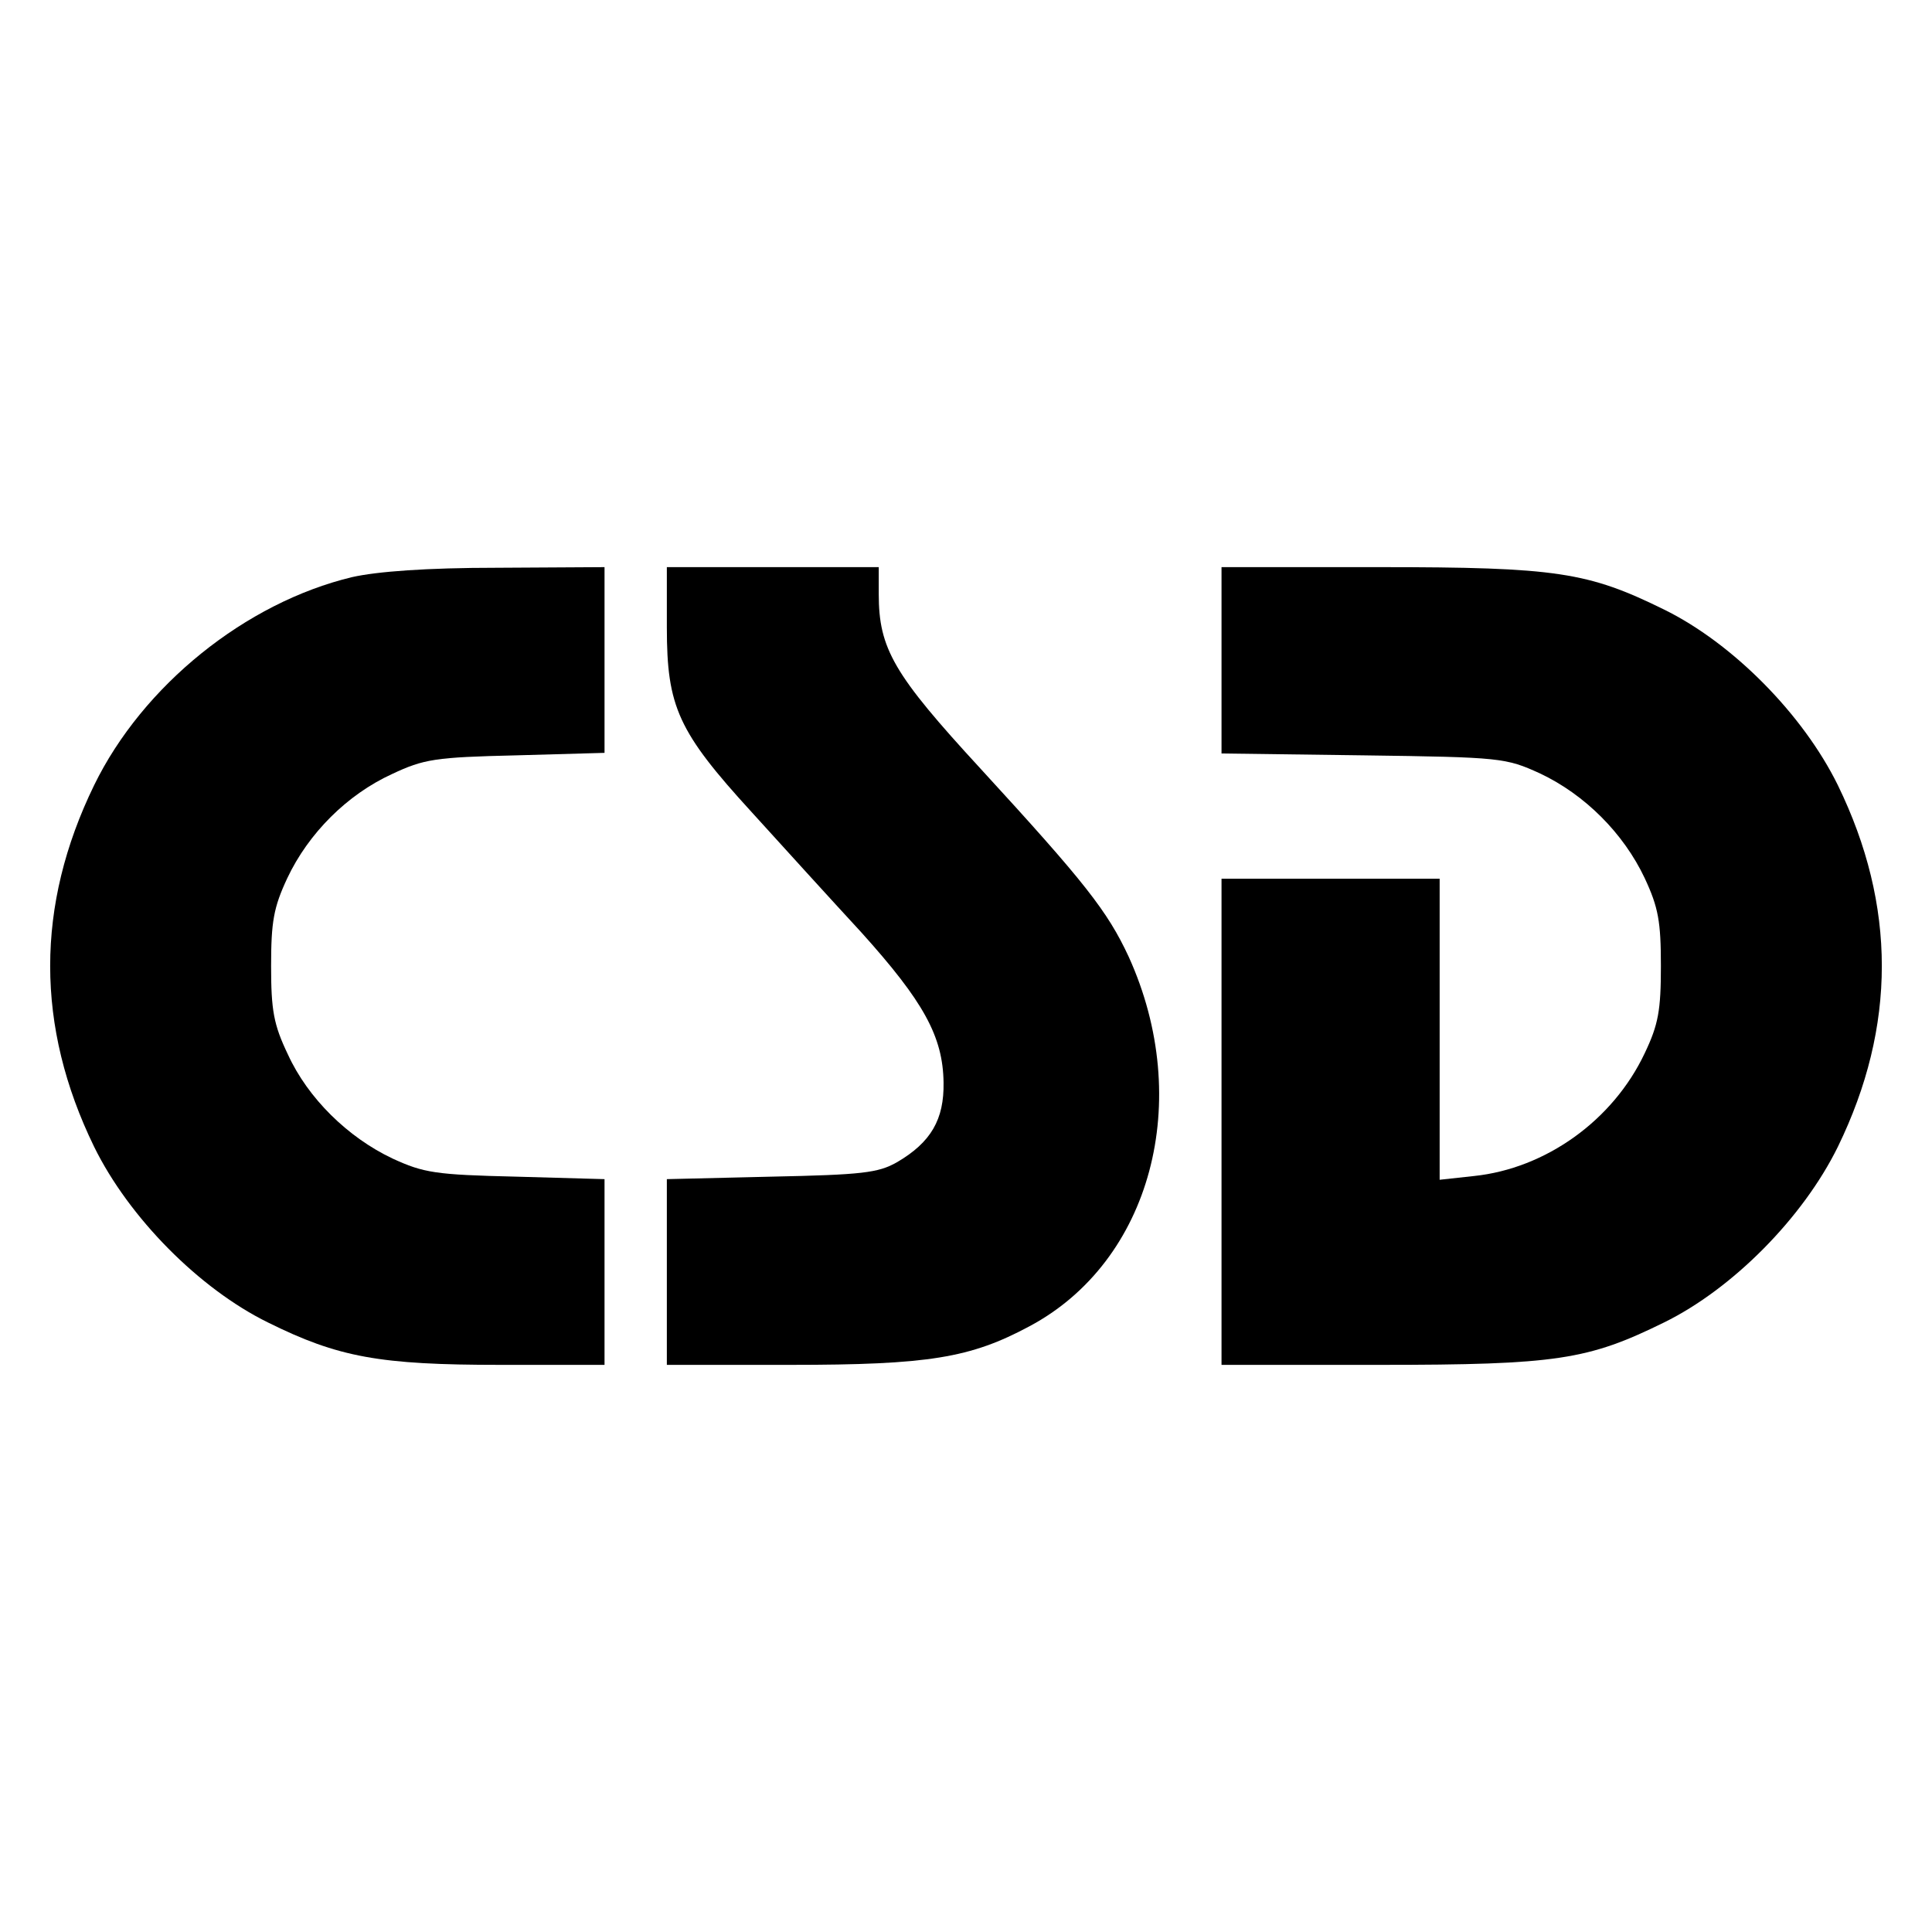 <?xml version="1.0" standalone="no"?>
<!DOCTYPE svg PUBLIC "-//W3C//DTD SVG 20010904//EN"
 "http://www.w3.org/TR/2001/REC-SVG-20010904/DTD/svg10.dtd">
<svg version="1.0" xmlns="http://www.w3.org/2000/svg"
 width="310pt" height="310pt" viewBox="0 0 310 310"
 preserveAspectRatio="xMidYMid meet">
<g transform="translate(0,310) scale(0.1,-0.1)"
fill="#000000" stroke="none">
<path d="M565 2174 c-171 -41 -336 -174 -414 -334 -94 -193 -94 -387 0 -580
56 -114 169 -228 279 -282 113 -56 179 -68 373 -68 l167 0 0 149 0 149 -142 4
c-129 3 -148 6 -198 29 -72 34 -136 97 -168 167 -23 48 -27 71 -27 142 0 71 4
94 26 141 34 72 96 134 168 167 51 24 69 27 199 30 l142 4 0 149 0 149 -172
-1 c-114 0 -193 -6 -233 -15z"/>
<path d="M1070 2093 c0 -127 18 -167 136 -296 49 -54 128 -141 176 -193 100
-111 131 -167 132 -241 1 -59 -20 -96 -75 -128 -30 -17 -56 -20 -201 -23
l-168 -4 0 -149 0 -149 198 0 c222 0 289 11 384 62 195 104 264 362 159 593
-34 73 -70 119 -238 302 -139 151 -163 192 -163 280 l0 43 -170 0 -170 0 0
-97z"/>
<path d="M1960 2041 l0 -150 228 -3 c221 -3 228 -4 283 -29 72 -34 134 -96
168 -168 22 -47 26 -70 26 -141 0 -71 -4 -94 -26 -140 -51 -108 -159 -185
-274 -197 l-55 -6 0 242 0 241 -175 0 -175 0 0 -390 0 -390 253 0 c285 0 335
8 457 68 110 54 223 168 279 282 94 193 94 387 0 580 -56 114 -169 228 -279
282 -122 60 -172 68 -457 68 l-253 0 0 -149z"/>
</g>
</svg>

